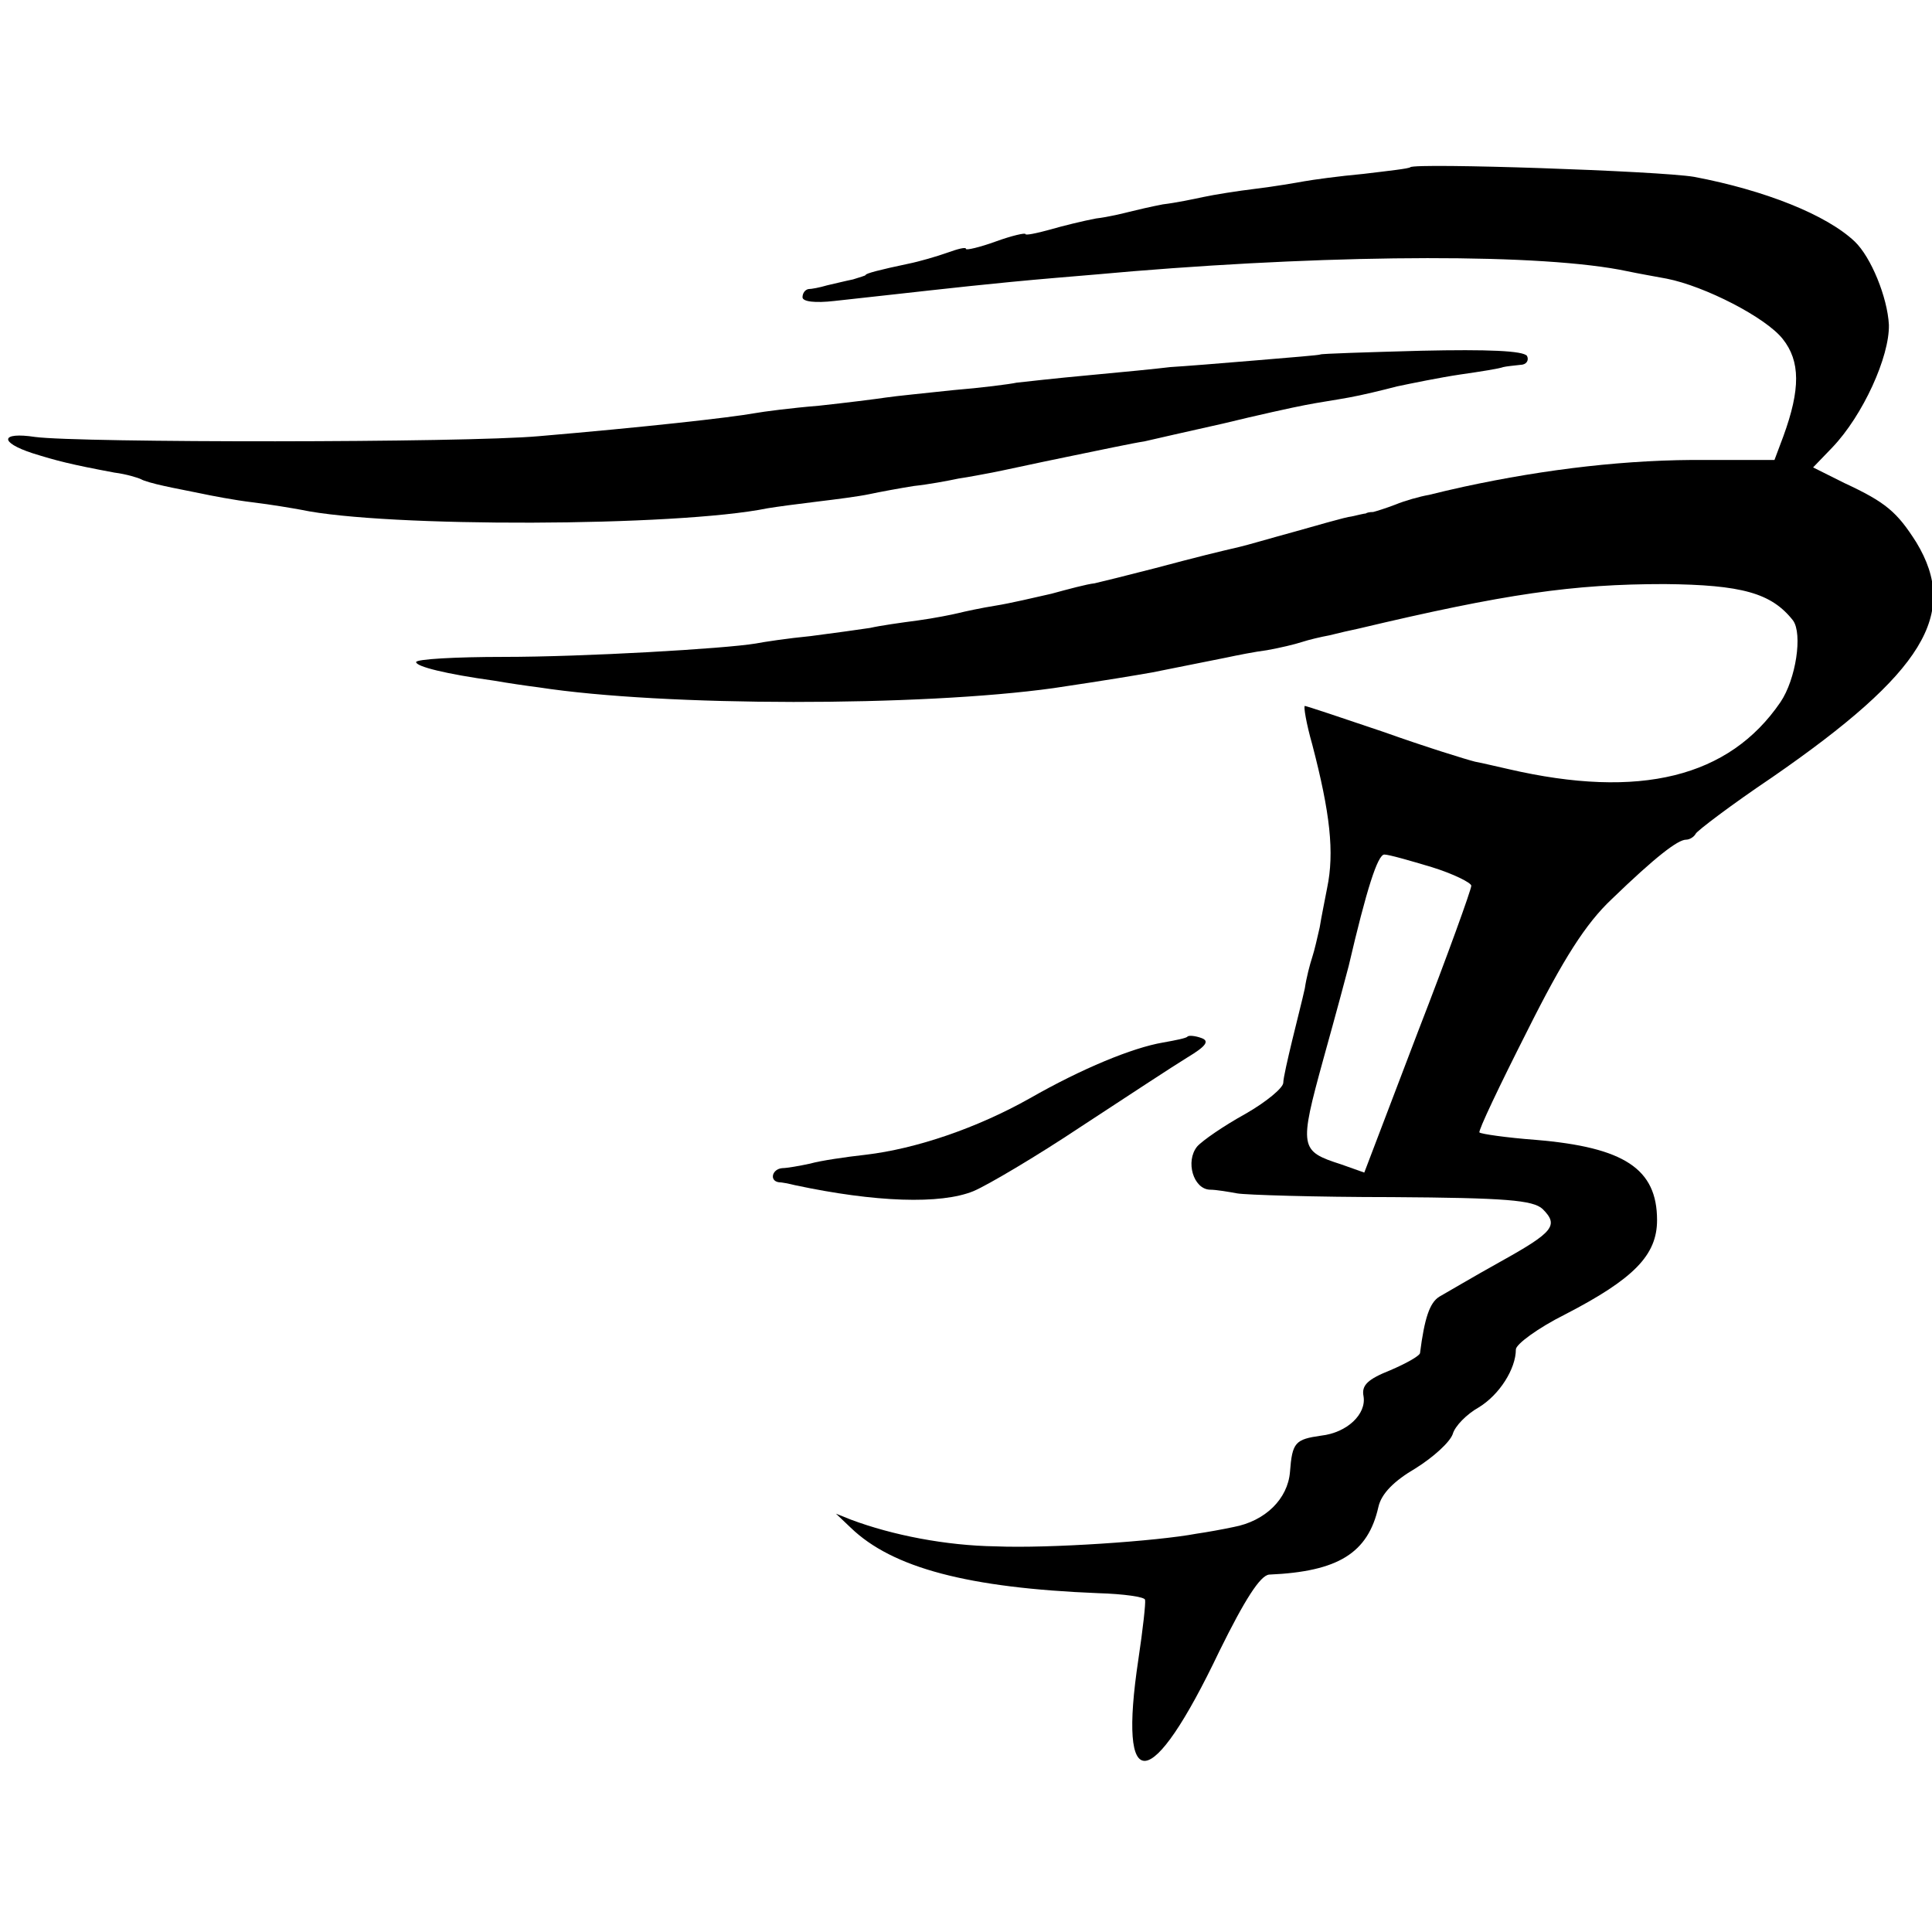 <?xml version="1.0" standalone="no"?>
<!DOCTYPE svg PUBLIC "-//W3C//DTD SVG 20010904//EN"
 "http://www.w3.org/TR/2001/REC-SVG-20010904/DTD/svg10.dtd">
<svg version="1.0" xmlns="http://www.w3.org/2000/svg"
 width="260pt" height="260pt" viewBox="0 0 260 260"
 preserveAspectRatio="xMidYMid meet">
<g transform="translate(0,260) scale(0.1,-0.1)"
fill="#000000" stroke="none">
<path d="M1898 2375 c-2 -2 -30 -5 -63 -9 -33 -3 -69 -8 -80 -10 -11 -2 -40
-7 -65 -10 -25 -3 -56 -8 -70 -11 -14 -3 -38 -8 -55 -10 -16 -3 -37 -8 -45
-10 -8 -2 -28 -7 -45 -9 -16 -3 -45 -10 -62 -15 -18 -5 -33 -8 -33 -6 0 2 -18
-2 -40 -10 -22 -8 -40 -12 -40 -10 0 3 -11 0 -25 -5 -14 -5 -38 -12 -53 -15
-38 -8 -57 -13 -57 -15 0 -1 -8 -3 -17 -6 -10 -2 -26 -6 -35 -8 -10 -3 -21 -5
-25 -5 -5 -1 -8 -6 -8 -11 0 -6 17 -8 43 -5 47 5 107 12 182 20 28 3 79 8 115
11 36 3 83 7 105 9 282 23 552 24 665 0 14 -3 37 -7 53 -10 51 -10 133 -52
156 -81 24 -30 24 -68 1 -131 l-12 -32 -91 0 c-105 1 -216 -12 -327 -36 -14
-3 -35 -8 -47 -11 -12 -2 -33 -8 -45 -13 -13 -5 -26 -9 -30 -10 -5 0 -9 -1
-10 -2 -2 0 -10 -2 -19 -4 -9 -1 -43 -11 -75 -20 -33 -9 -67 -19 -76 -21 -30
-7 -51 -12 -115 -29 -35 -9 -71 -18 -80 -20 -10 -1 -36 -8 -58 -14 -22 -5 -56
-13 -75 -16 -19 -3 -42 -8 -50 -10 -8 -2 -33 -7 -55 -10 -23 -3 -51 -7 -64
-10 -13 -2 -49 -7 -80 -11 -31 -3 -64 -8 -74 -10 -42 -7 -231 -18 -339 -18
-65 0 -118 -3 -118 -7 0 -6 40 -16 105 -25 17 -3 44 -7 60 -9 169 -26 514 -26
693 -1 74 11 109 17 132 21 14 3 36 7 50 10 14 3 36 7 50 10 14 3 39 8 55 10
17 3 38 8 47 11 9 3 26 7 37 9 12 3 29 7 39 9 198 47 289 60 412 60 104 -1
144 -12 173 -49 13 -18 4 -79 -17 -110 -69 -101 -189 -131 -366 -90 -14 3 -34
8 -45 10 -12 3 -67 20 -123 40 -56 19 -104 35 -106 35 -2 0 2 -24 10 -52 24
-92 30 -145 20 -193 -3 -16 -8 -40 -10 -53 -3 -13 -7 -31 -10 -40 -3 -9 -8
-28 -10 -42 -3 -14 -11 -45 -17 -70 -6 -25 -12 -51 -12 -57 0 -7 -23 -26 -51
-42 -29 -16 -58 -36 -65 -44 -16 -20 -5 -57 17 -58 9 0 26 -3 37 -5 11 -2 105
-5 208 -5 153 -1 190 -4 203 -16 22 -22 15 -31 -57 -71 -36 -20 -73 -42 -82
-47 -13 -8 -20 -29 -26 -76 -1 -4 -19 -14 -40 -23 -30 -12 -39 -20 -36 -35 4
-24 -22 -49 -57 -53 -35 -5 -39 -9 -42 -49 -3 -36 -33 -66 -76 -74 -14 -3 -36
-7 -50 -9 -53 -10 -198 -20 -270 -17 -67 1 -139 15 -195 36 l-20 8 20 -19 c56
-54 158 -81 333 -88 34 -1 63 -5 63 -9 1 -4 -3 -40 -9 -80 -28 -186 17 -182
109 11 34 69 55 102 67 103 93 4 133 29 147 91 4 18 21 35 50 52 24 15 46 35
50 46 3 11 19 27 35 36 28 17 50 52 50 78 0 7 30 29 66 47 93 48 124 80 124
127 0 69 -44 98 -163 108 -40 3 -74 8 -76 10 -2 2 27 63 64 136 49 98 79 145
114 178 59 57 89 80 100 80 5 0 11 4 13 8 2 4 48 39 103 76 204 141 252 220
194 316 -26 41 -41 54 -97 80 l-42 21 26 27 c41 43 77 122 76 165 -2 37 -24
91 -46 112 -38 36 -121 69 -216 87 -47 8 -375 19 -382 13z m29 -942 c29 -9 53
-21 53 -25 0 -5 -32 -94 -72 -197 l-72 -189 -31 11 c-56 18 -57 22 -24 142 17
61 32 117 34 125 24 103 39 150 48 150 6 0 34 -8 64 -17z"/>
<path d="M1777 2123 c-1 -1 -40 -4 -87 -8 -47 -4 -98 -8 -115 -9 -16 -2 -66
-7 -110 -11 -44 -4 -88 -9 -97 -10 -9 -2 -48 -7 -85 -10 -37 -4 -78 -8 -91
-10 -13 -2 -53 -7 -90 -11 -37 -3 -75 -8 -86 -10 -33 -6 -150 -19 -291 -31
-100 -9 -619 -9 -678 -1 -46 7 -49 -7 -3 -22 32 -10 51 -15 110 -26 16 -2 32
-7 36 -9 3 -2 17 -6 31 -9 13 -3 35 -7 49 -10 14 -3 45 -9 70 -12 25 -3 54 -8
65 -10 113 -24 506 -23 628 2 12 2 42 6 67 9 25 3 56 7 70 10 14 3 41 8 60 11
19 2 46 7 60 10 14 2 34 6 45 8 11 2 56 12 100 21 44 9 91 19 105 21 13 3 61
14 106 24 45 11 95 22 111 25 15 3 42 7 58 10 17 3 46 10 65 15 19 4 58 12 85
16 28 4 53 8 58 10 4 1 14 2 23 3 8 0 12 6 9 12 -5 7 -53 9 -142 7 -74 -2
-135 -4 -136 -5z"/>
<path d="M1598 1205 c-1 -2 -16 -5 -33 -8 -41 -7 -109 -35 -179 -75 -71 -40
-153 -68 -221 -76 -27 -3 -61 -8 -75 -12 -14 -3 -31 -6 -37 -6 -14 -1 -18 -17
-5 -19 4 0 14 -2 22 -4 108 -23 196 -26 240 -8 19 8 85 47 145 87 61 40 125
82 143 93 25 15 30 22 19 26 -8 3 -17 4 -19 2z"/>
</g>
</svg>
